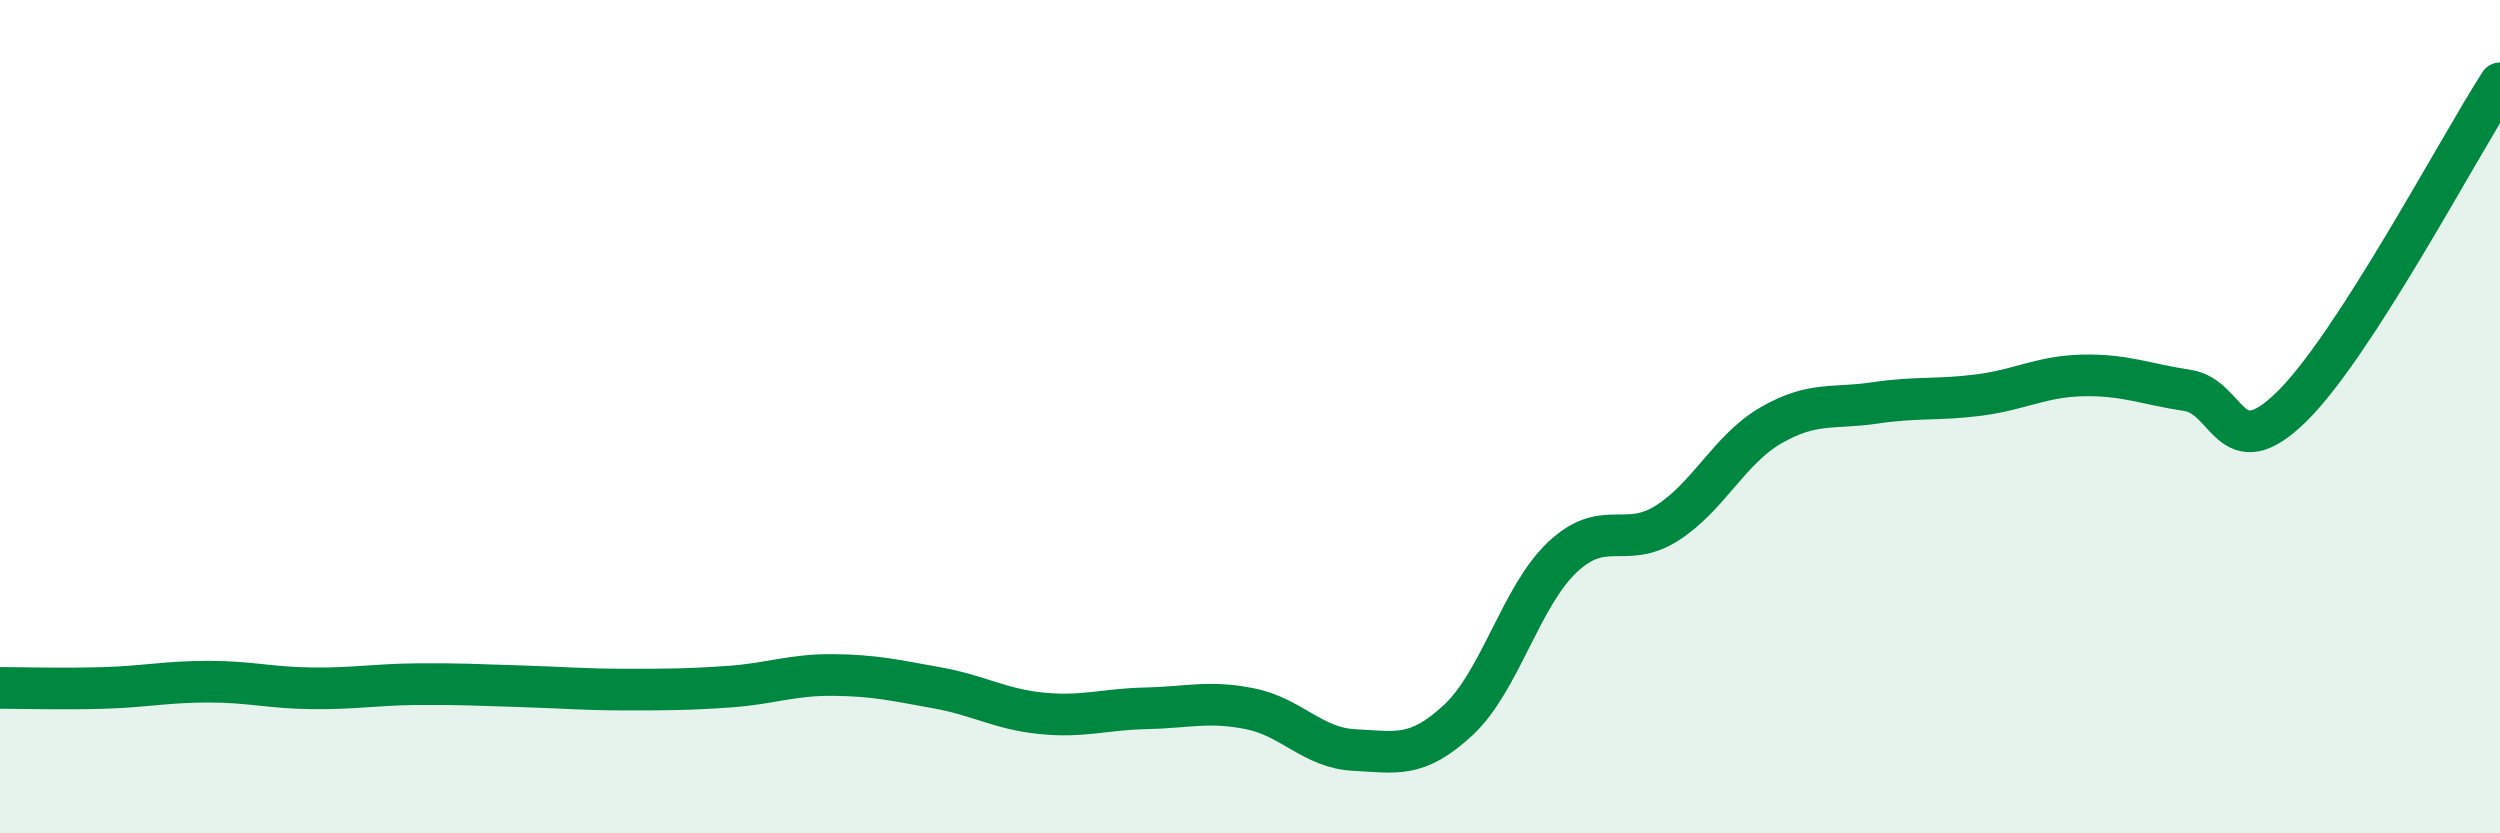 
    <svg width="60" height="20" viewBox="0 0 60 20" xmlns="http://www.w3.org/2000/svg">
      <path
        d="M 0,16.51 C 0.5,16.51 1.5,16.54 2.5,16.51 C 3.5,16.48 4,16.36 5,16.36 C 6,16.36 6.5,16.51 7.5,16.52 C 8.5,16.53 9,16.43 10,16.42 C 11,16.41 11.5,16.44 12.5,16.47 C 13.5,16.5 14,16.55 15,16.55 C 16,16.55 16.5,16.55 17.5,16.48 C 18.5,16.41 19,16.19 20,16.2 C 21,16.21 21.5,16.33 22.5,16.51 C 23.5,16.69 24,17.02 25,17.12 C 26,17.22 26.5,17.02 27.5,17 C 28.5,16.98 29,16.81 30,17.01 C 31,17.21 31.5,17.95 32.5,18 C 33.5,18.05 34,18.21 35,17.28 C 36,16.35 36.5,14.31 37.5,13.37 C 38.5,12.43 39,13.19 40,12.56 C 41,11.93 41.5,10.79 42.5,10.21 C 43.5,9.63 44,9.82 45,9.67 C 46,9.52 46.5,9.61 47.5,9.48 C 48.5,9.35 49,9.03 50,9.01 C 51,8.99 51.5,9.22 52.5,9.37 C 53.5,9.52 53.5,11.23 55,9.76 C 56.5,8.29 59,3.55 60,2L60 20L0 20Z"
        fill="#008740"
        opacity="0.1"
        stroke-linecap="round"
        stroke-linejoin="round"
      />
      <path
        d="M 0,16.51 C 0.5,16.51 1.5,16.54 2.5,16.51 C 3.5,16.48 4,16.36 5,16.36 C 6,16.36 6.5,16.51 7.5,16.52 C 8.5,16.53 9,16.43 10,16.42 C 11,16.41 11.5,16.44 12.5,16.47 C 13.5,16.5 14,16.55 15,16.55 C 16,16.55 16.5,16.55 17.5,16.48 C 18.5,16.41 19,16.19 20,16.2 C 21,16.21 21.5,16.33 22.5,16.51 C 23.5,16.69 24,17.02 25,17.12 C 26,17.22 26.5,17.02 27.5,17 C 28.5,16.98 29,16.81 30,17.01 C 31,17.21 31.5,17.95 32.5,18 C 33.5,18.05 34,18.21 35,17.28 C 36,16.35 36.5,14.31 37.5,13.37 C 38.5,12.43 39,13.19 40,12.56 C 41,11.93 41.5,10.79 42.5,10.21 C 43.5,9.63 44,9.82 45,9.67 C 46,9.52 46.5,9.61 47.5,9.48 C 48.5,9.35 49,9.03 50,9.01 C 51,8.99 51.5,9.22 52.5,9.37 C 53.5,9.52 53.5,11.23 55,9.76 C 56.5,8.29 59,3.55 60,2"
        stroke="#008740"
        stroke-width="1"
        fill="none"
        stroke-linecap="round"
        stroke-linejoin="round"
      />
    </svg>
  